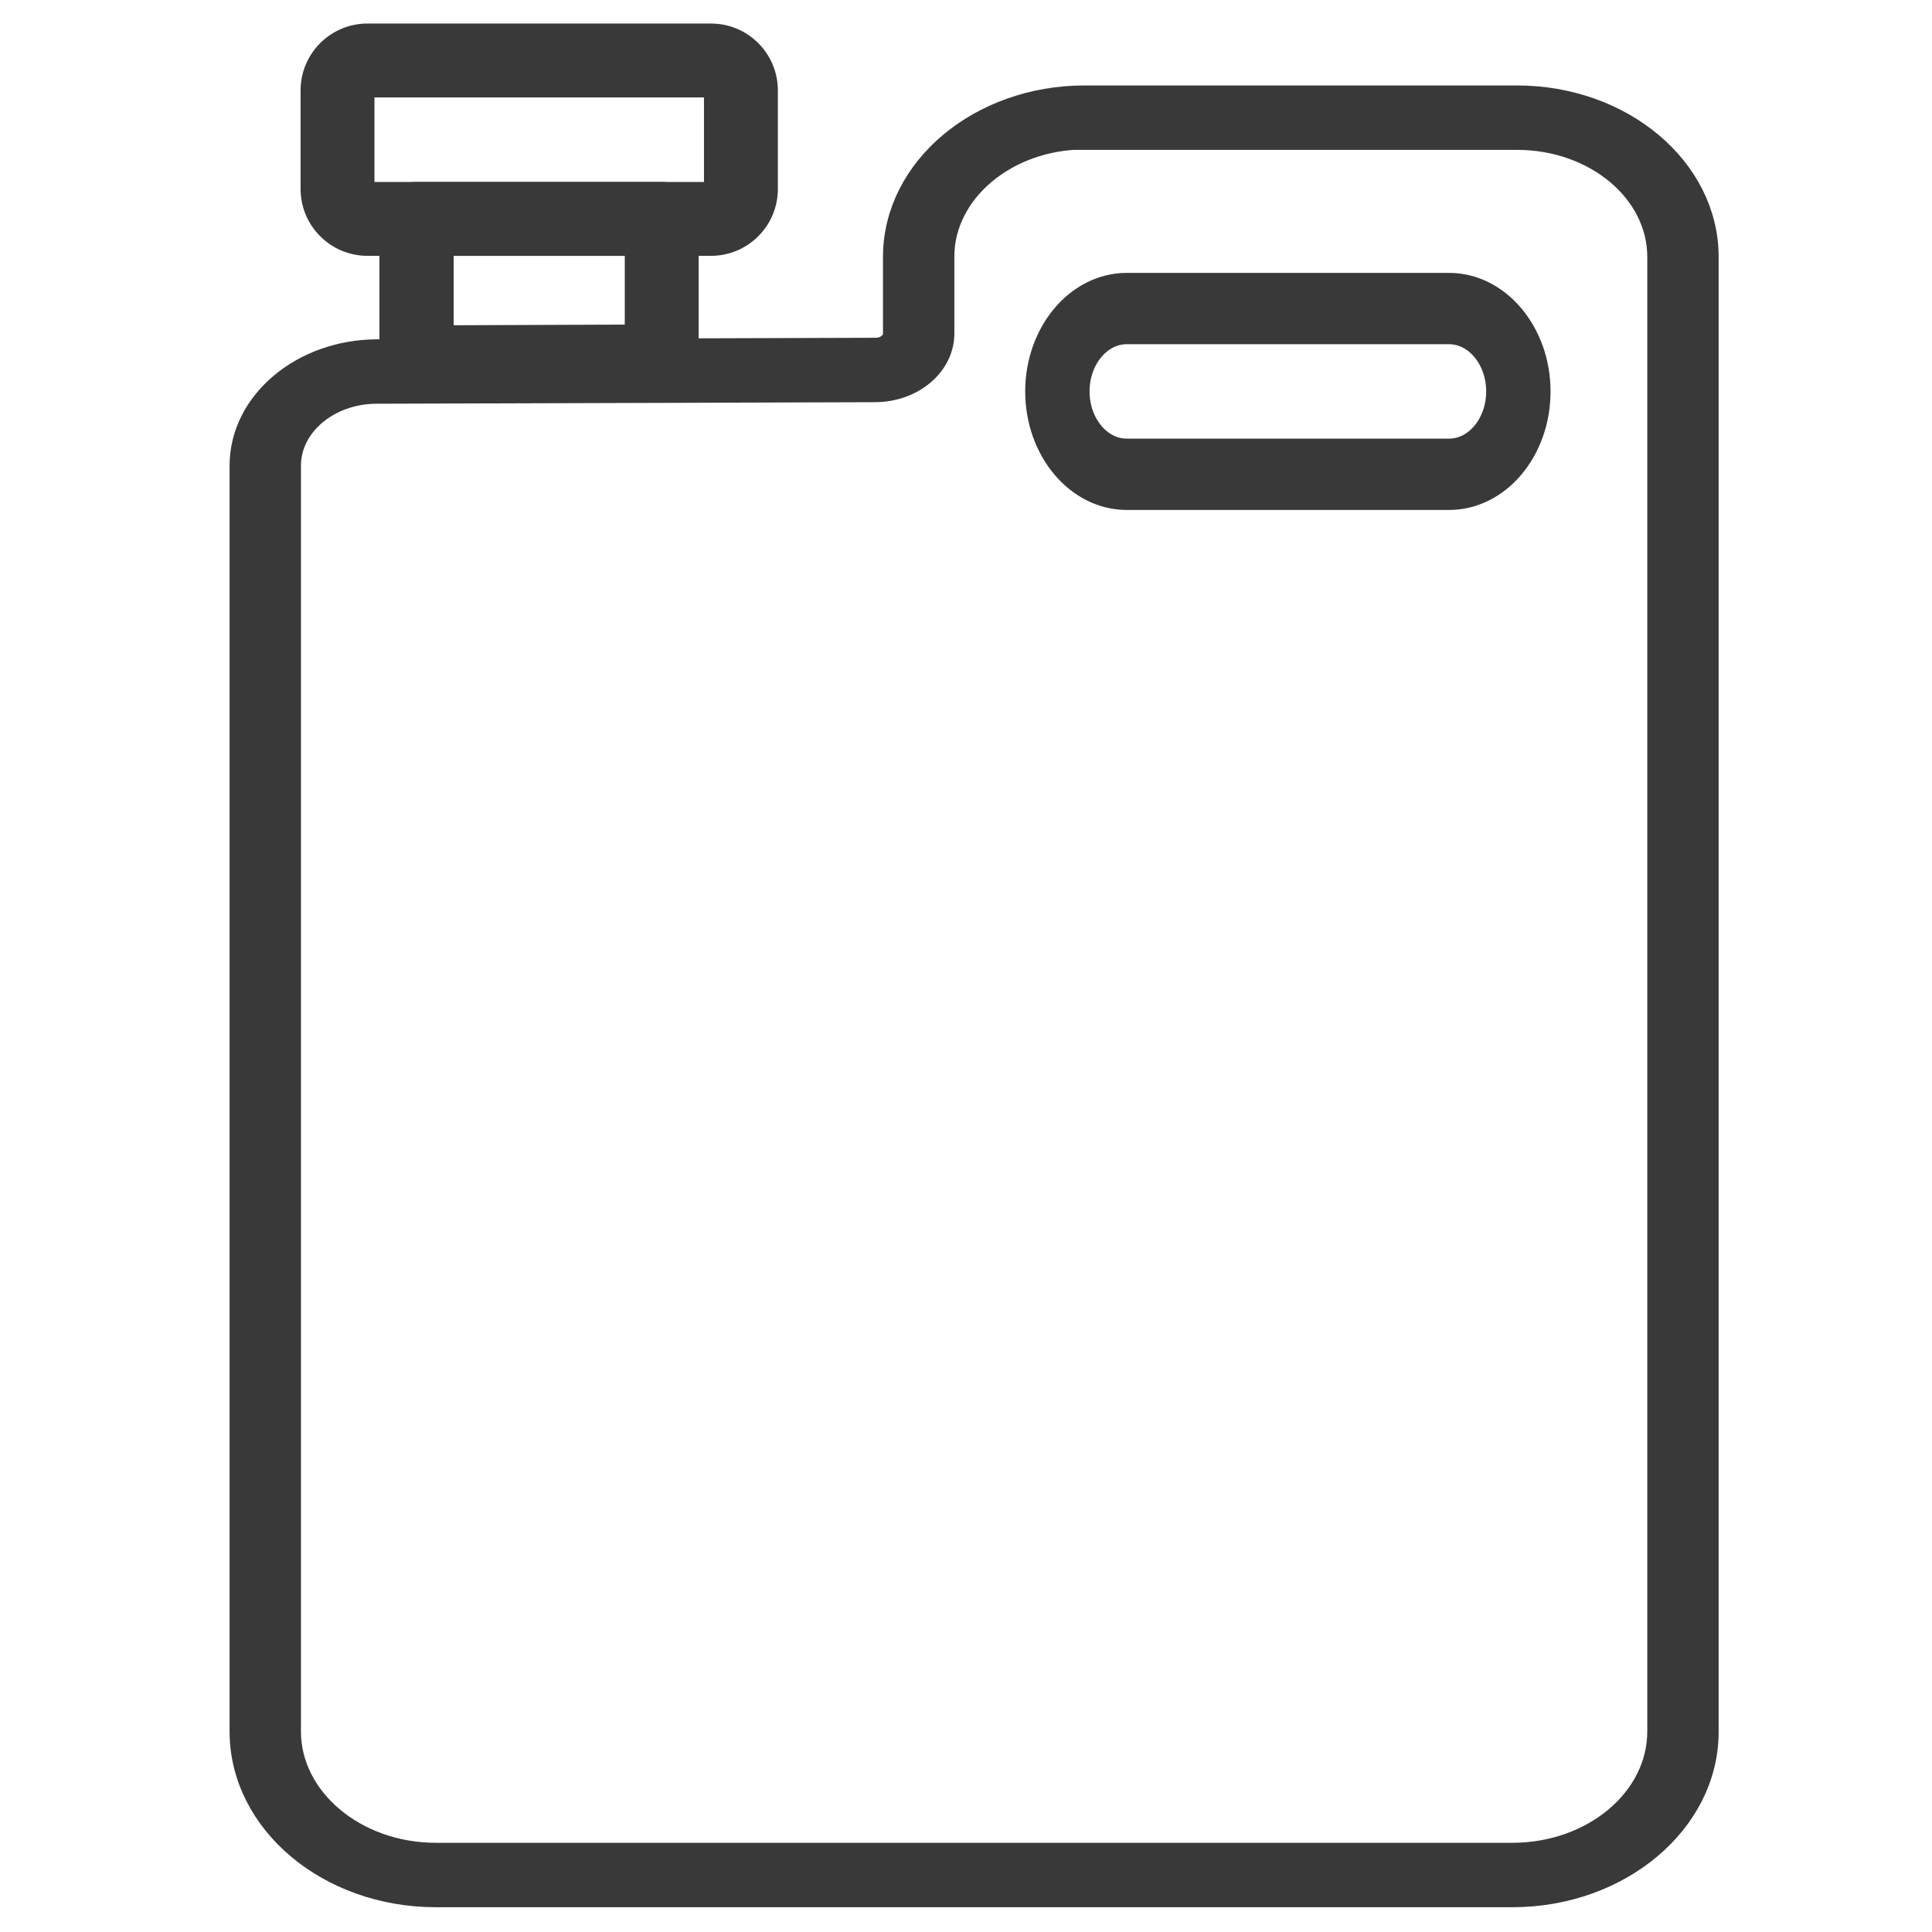 <?xml version="1.0" encoding="utf-8"?>
<!-- Generator: Adobe Illustrator 28.1.0, SVG Export Plug-In . SVG Version: 6.00 Build 0)  -->
<svg version="1.1" id="Layer_1" xmlns="http://www.w3.org/2000/svg" xmlns:xlink="http://www.w3.org/1999/xlink" x="0px" y="0px"
	 viewBox="0 0 500 500" style="enable-background:new 0 0 500 500;" xml:space="preserve">
<style type="text/css">
	.st0{fill:#393939;stroke:#393939;stroke-width:7.17;stroke-miterlimit:10;}
	.st1{fill:#393939;stroke:#393939;stroke-width:7.159;stroke-miterlimit:10;}
	.st2{fill:#393939;stroke:#393939;stroke-width:7.819;stroke-miterlimit:10;}
</style>
<path class="st0" d="M391.4,490H112.8C85.3,490,63,471.2,63,448.1V120.5c0-16,15.5-29,34.5-29.1L226.6,91c3.1,0,5.5-2.1,5.5-4.7
	V66.5c0-22.5,21.8-40.8,48.6-40.8h111.9c26.8,0,48.6,18.3,48.6,40.8v381.7C441.2,471.2,418.8,490,391.4,490z M280.7,35.1
	c-20.5,0-37.3,14.1-37.3,31.3v19.9c0,7.8-7.5,14.1-16.8,14.2l-129.1,0.4c-12.8,0-23.2,8.8-23.2,19.6v327.6
	c0,17.8,17.3,32.4,38.5,32.4h278.6c21.2,0,38.5-14.5,38.5-32.4V66.5c0-17.3-16.7-31.3-37.3-31.3H280.7z"/>
<path class="st1" d="M375,128.4h-83.4c-12.5,0-22.7-12.2-22.7-27.1c0-14.9,10.2-27.1,22.7-27.1H375c12.5,0,22.7,12.2,22.7,27.1
	C397.7,116.3,387.5,128.4,375,128.4z M291.6,85.5c-7.3,0-13.2,7.1-13.2,15.8c0,8.7,5.9,15.8,13.2,15.8H375c7.3,0,13.2-7.1,13.2-15.8
	c0-8.7-5.9-15.8-13.2-15.8H291.6z"/>
<path class="st2" d="M107.8,99.5c-1.5,0-2.9-0.6-4-1.6c-1.1-1.1-1.7-2.5-1.7-4V56.7c0-3.1,2.5-5.7,5.7-5.7h63.4
	c3.1,0,5.7,2.5,5.7,5.7v36.9c0,3.1-2.5,5.6-5.6,5.7L107.8,99.5C107.8,99.5,107.8,99.5,107.8,99.5z M113.5,62.3v25.8l52.1-0.2V62.3
	H113.5z"/>
<path class="st2" d="M184,62.3H95.1c-7.4,0-13.4-6-13.4-13.4V23.4c0-7.4,6-13.4,13.4-13.4H184c7.4,0,13.4,6,13.4,13.4v25.5
	C197.4,56.3,191.4,62.3,184,62.3z M95.1,21.3c-1.2,0-2.1,1-2.1,2.1v25.5c0,1.2,1,2.1,2.1,2.1H184c1.2,0,2.1-1,2.1-2.1V23.4
	c0-1.2-1-2.1-2.1-2.1H95.1z"/>
</svg>
